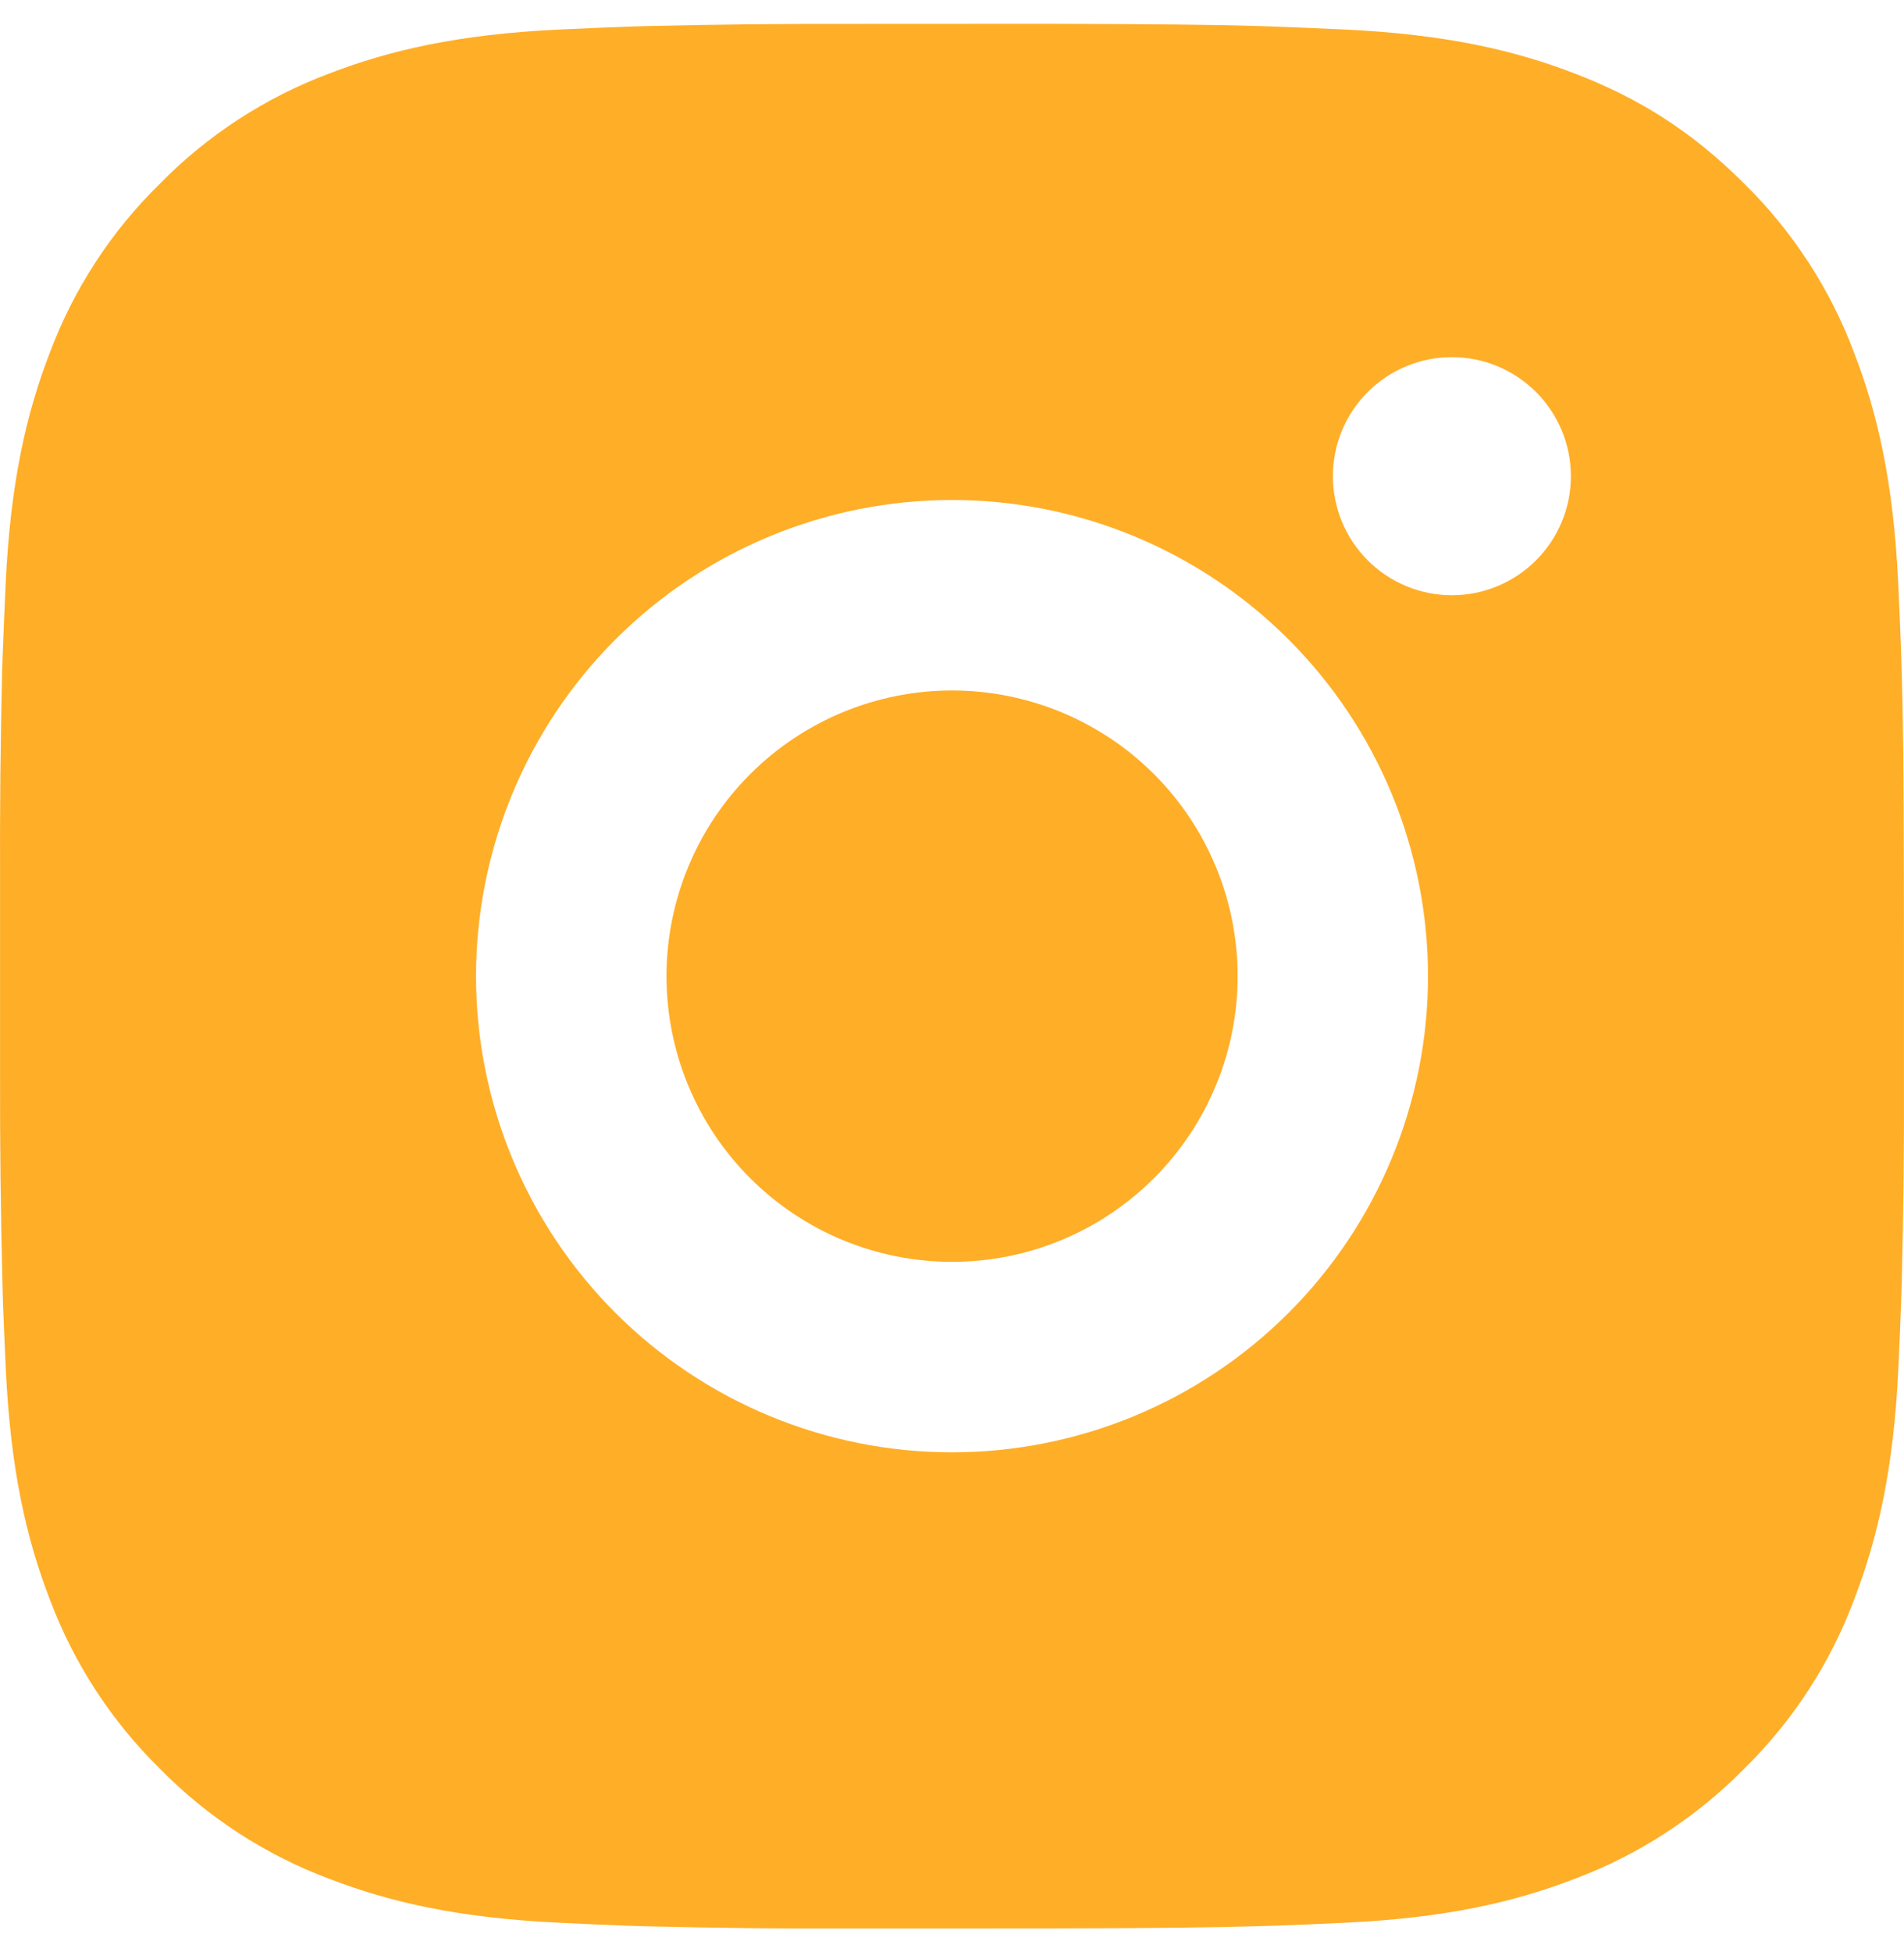 <svg width="100%" height="100%" viewBox="0 0 40 41" fill="none" xmlns="http://www.w3.org/2000/svg">
<path d="M22.056 0.5C24.306 0.506 25.448 0.518 26.434 0.546L26.822 0.56C27.27 0.576 27.712 0.596 28.246 0.62C30.374 0.72 31.826 1.056 33.099 1.55C34.419 2.058 35.531 2.746 36.643 3.856C37.66 4.856 38.447 6.065 38.949 7.4C39.443 8.674 39.779 10.126 39.879 12.256C39.903 12.788 39.923 13.23 39.939 13.68L39.951 14.068C39.981 15.052 39.993 16.194 39.997 18.444L39.999 19.936V22.555C40.004 24.014 39.989 25.473 39.953 26.931L39.941 27.319C39.925 27.769 39.905 28.211 39.881 28.743C39.781 30.873 39.441 32.323 38.949 33.599C38.449 34.934 37.661 36.144 36.643 37.143C35.643 38.159 34.434 38.946 33.099 39.449C31.826 39.943 30.374 40.278 28.246 40.378C27.771 40.401 27.297 40.421 26.822 40.438L26.434 40.45C25.448 40.478 24.306 40.492 22.056 40.496L20.564 40.498H17.946C16.487 40.504 15.027 40.488 13.569 40.452L13.181 40.44C12.706 40.422 12.231 40.402 11.757 40.378C9.629 40.278 8.177 39.943 6.901 39.449C5.566 38.947 4.357 38.16 3.359 37.143C2.341 36.143 1.554 34.934 1.051 33.599C0.557 32.325 0.221 30.873 0.121 28.743C0.099 28.268 0.079 27.794 0.061 27.319L0.051 26.931C0.014 25.473 -0.002 24.014 0.001 22.555V18.444C-0.004 16.985 0.01 15.526 0.045 14.068L0.059 13.68C0.075 13.23 0.095 12.788 0.119 12.256C0.219 10.126 0.555 8.676 1.049 7.4C1.551 6.064 2.34 4.854 3.361 3.856C4.359 2.839 5.567 2.052 6.901 1.55C8.177 1.056 9.627 0.72 11.757 0.62C12.289 0.596 12.732 0.576 13.181 0.56L13.569 0.548C15.027 0.513 16.485 0.498 17.944 0.502L22.056 0.5ZM20 10.5C17.348 10.5 14.805 11.553 12.929 13.429C11.054 15.304 10.001 17.847 10.001 20.5C10.001 23.151 11.054 25.695 12.929 27.57C14.805 29.445 17.348 30.499 20 30.499C22.652 30.499 25.196 29.445 27.071 27.57C28.946 25.695 30 23.151 30 20.5C30 17.847 28.946 15.304 27.071 13.429C25.196 11.553 22.652 10.5 20 10.5ZM20 14.5C20.788 14.5 21.568 14.655 22.296 14.956C23.024 15.258 23.686 15.699 24.243 16.256C24.8 16.813 25.242 17.475 25.544 18.203C25.845 18.93 26.001 19.711 26.001 20.498C26.001 21.286 25.846 22.067 25.544 22.794C25.243 23.523 24.801 24.184 24.244 24.741C23.687 25.298 23.026 25.74 22.298 26.042C21.57 26.344 20.79 26.499 20.002 26.499C18.411 26.499 16.885 25.867 15.76 24.742C14.634 23.617 14.002 22.091 14.002 20.5C14.002 18.908 14.634 17.382 15.76 16.257C16.885 15.132 18.411 14.5 20.002 14.5M30.502 7.5C29.839 7.5 29.203 7.764 28.734 8.232C28.265 8.701 28.002 9.337 28.002 10C28.002 10.663 28.265 11.299 28.734 11.768C29.203 12.236 29.839 12.5 30.502 12.5C31.165 12.5 31.8 12.236 32.269 11.768C32.738 11.299 33.002 10.663 33.002 10C33.002 9.337 32.738 8.701 32.269 8.232C31.8 7.764 31.165 7.5 30.502 7.5Z" fill="#FFAE28"/>
</svg>
